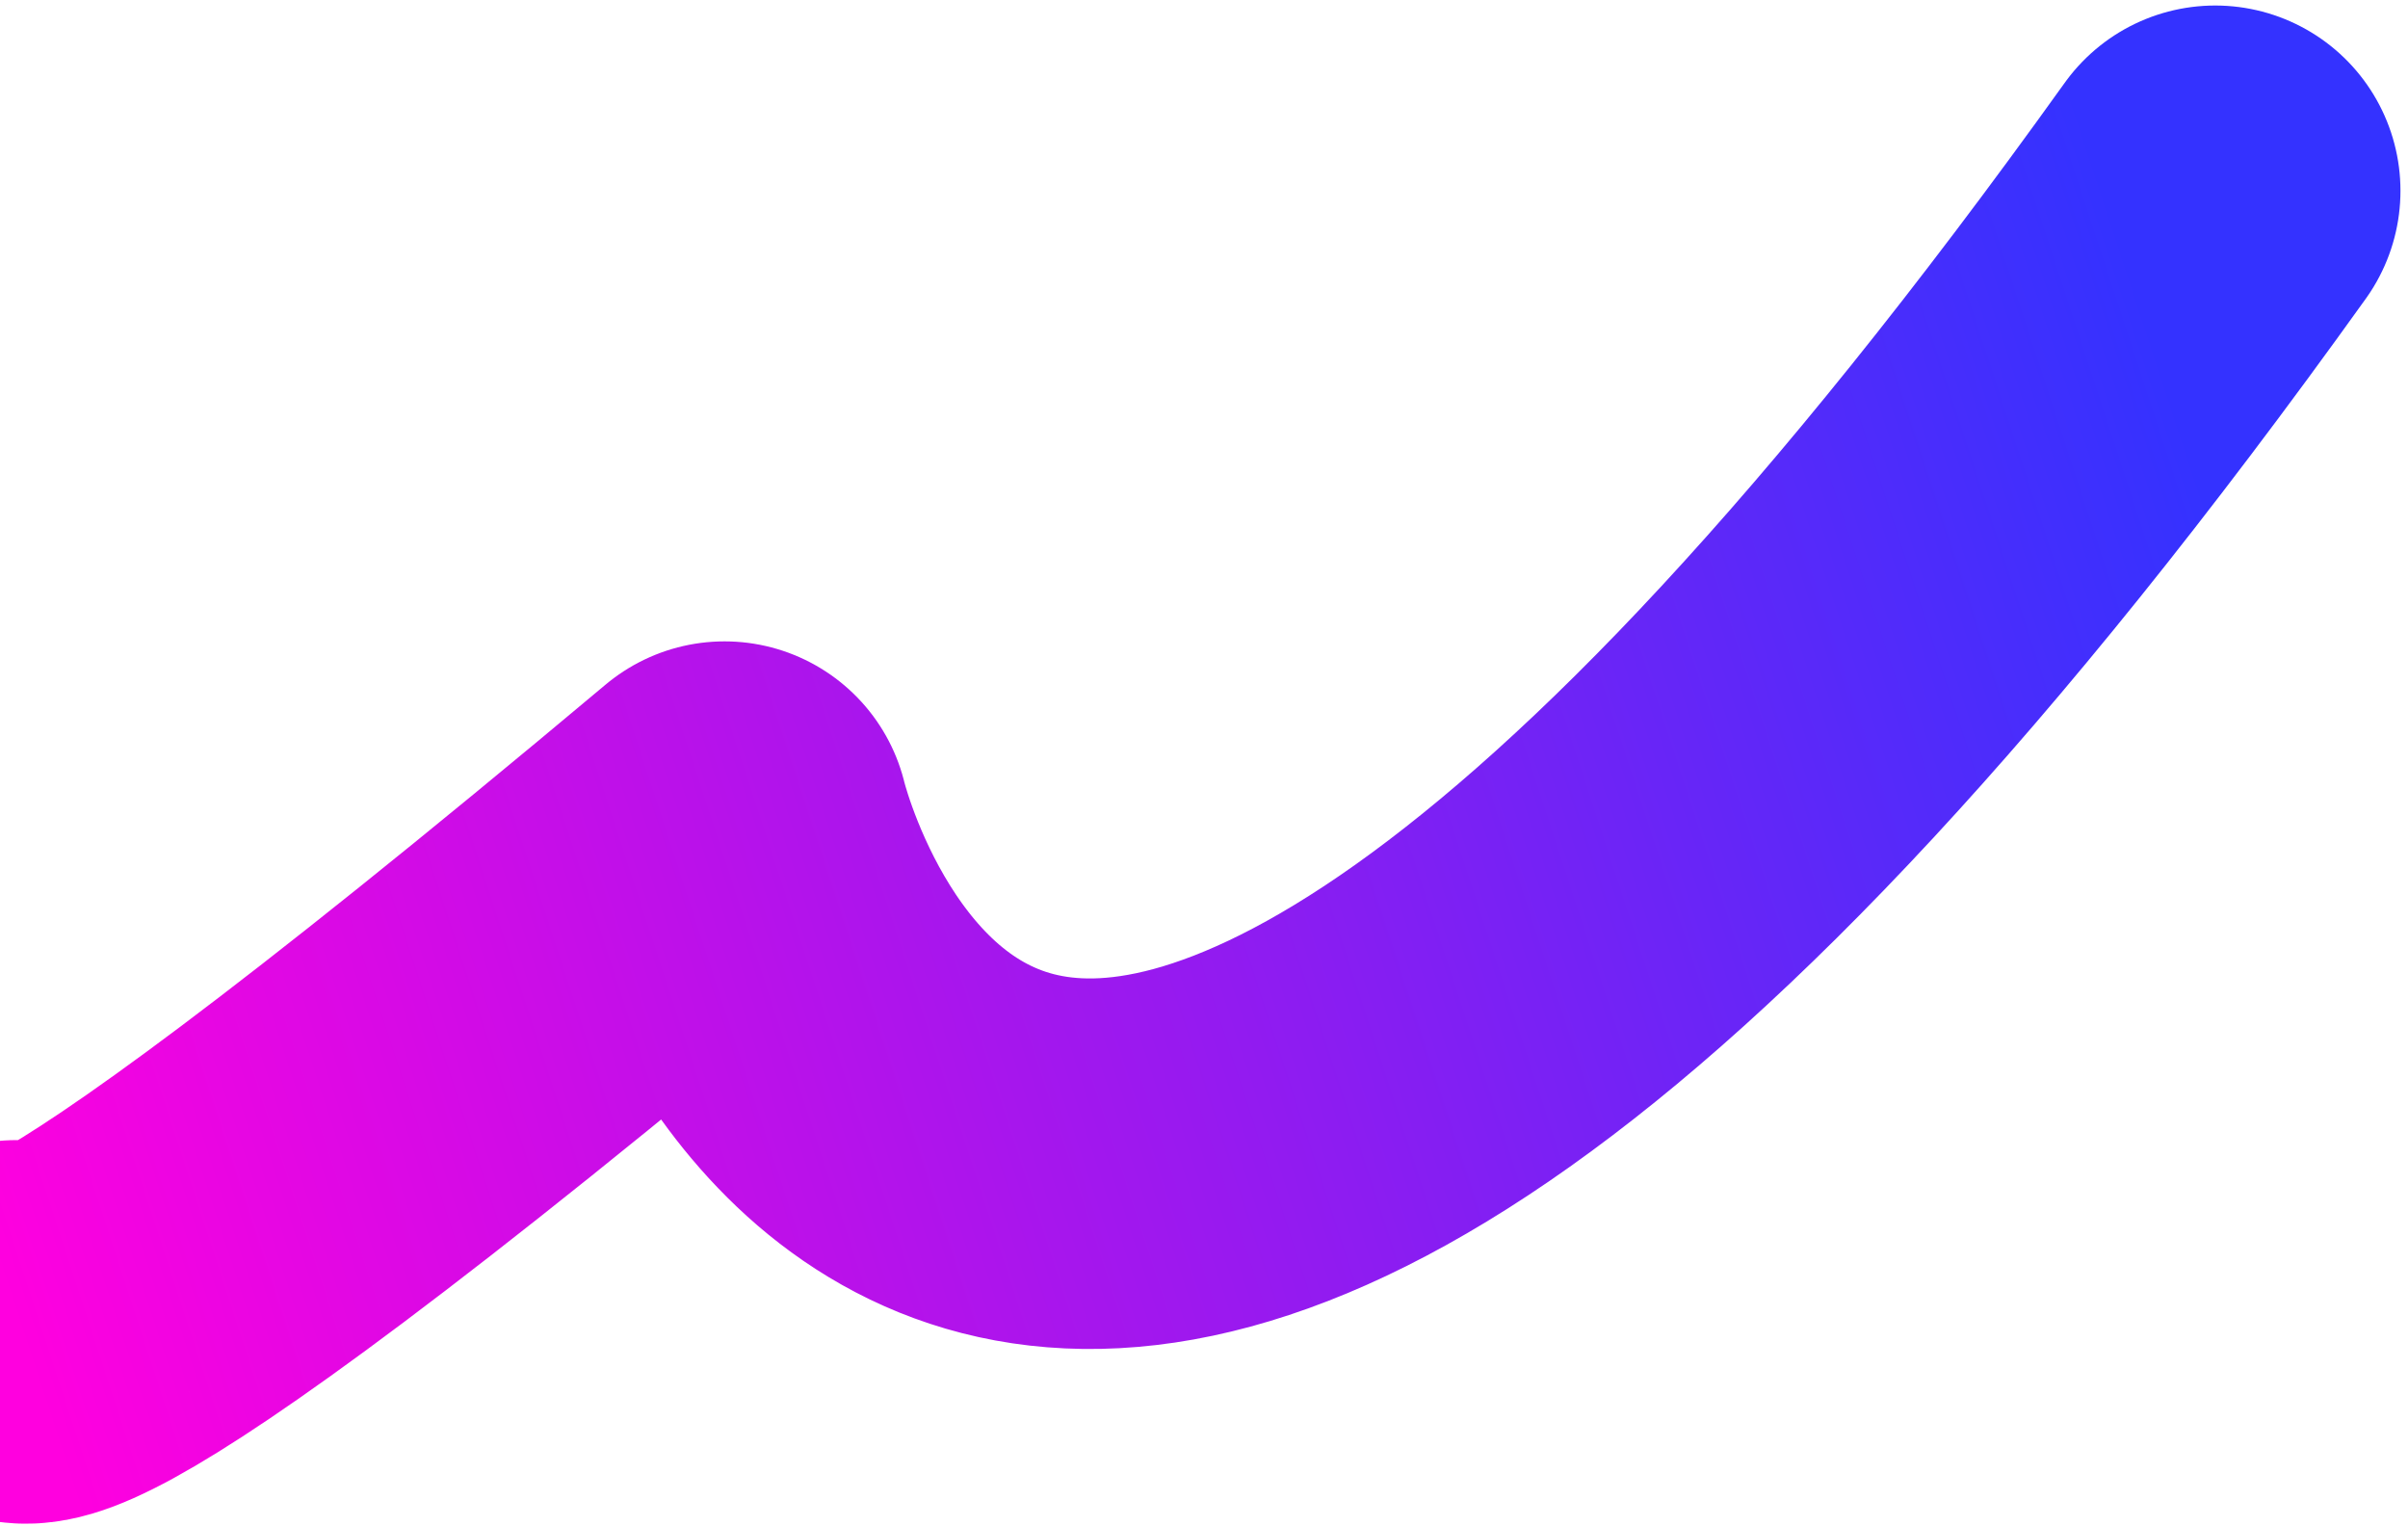 <svg width="273" height="173" viewBox="0 0 273 173" fill="none" xmlns="http://www.w3.org/2000/svg">
<path d="M1.841 150.232C1.841 150.232 -4.22 166.126 82.142 93.699C82.142 93.699 111.487 216.577 251.145 21.625" stroke="url(#paint0_linear_336_3201)" stroke-width="42" stroke-linecap="round" stroke-linejoin="round"/>
<defs>
<linearGradient id="paint0_linear_336_3201" x1="8.628" y1="171.965" x2="260.9" y2="89.412" gradientUnits="userSpaceOnUse">
<stop offset="0.001" stop-color="#FF00DF"/>
<stop offset="1" stop-color="#3432FF"/>
</linearGradient>
</defs>
</svg>
